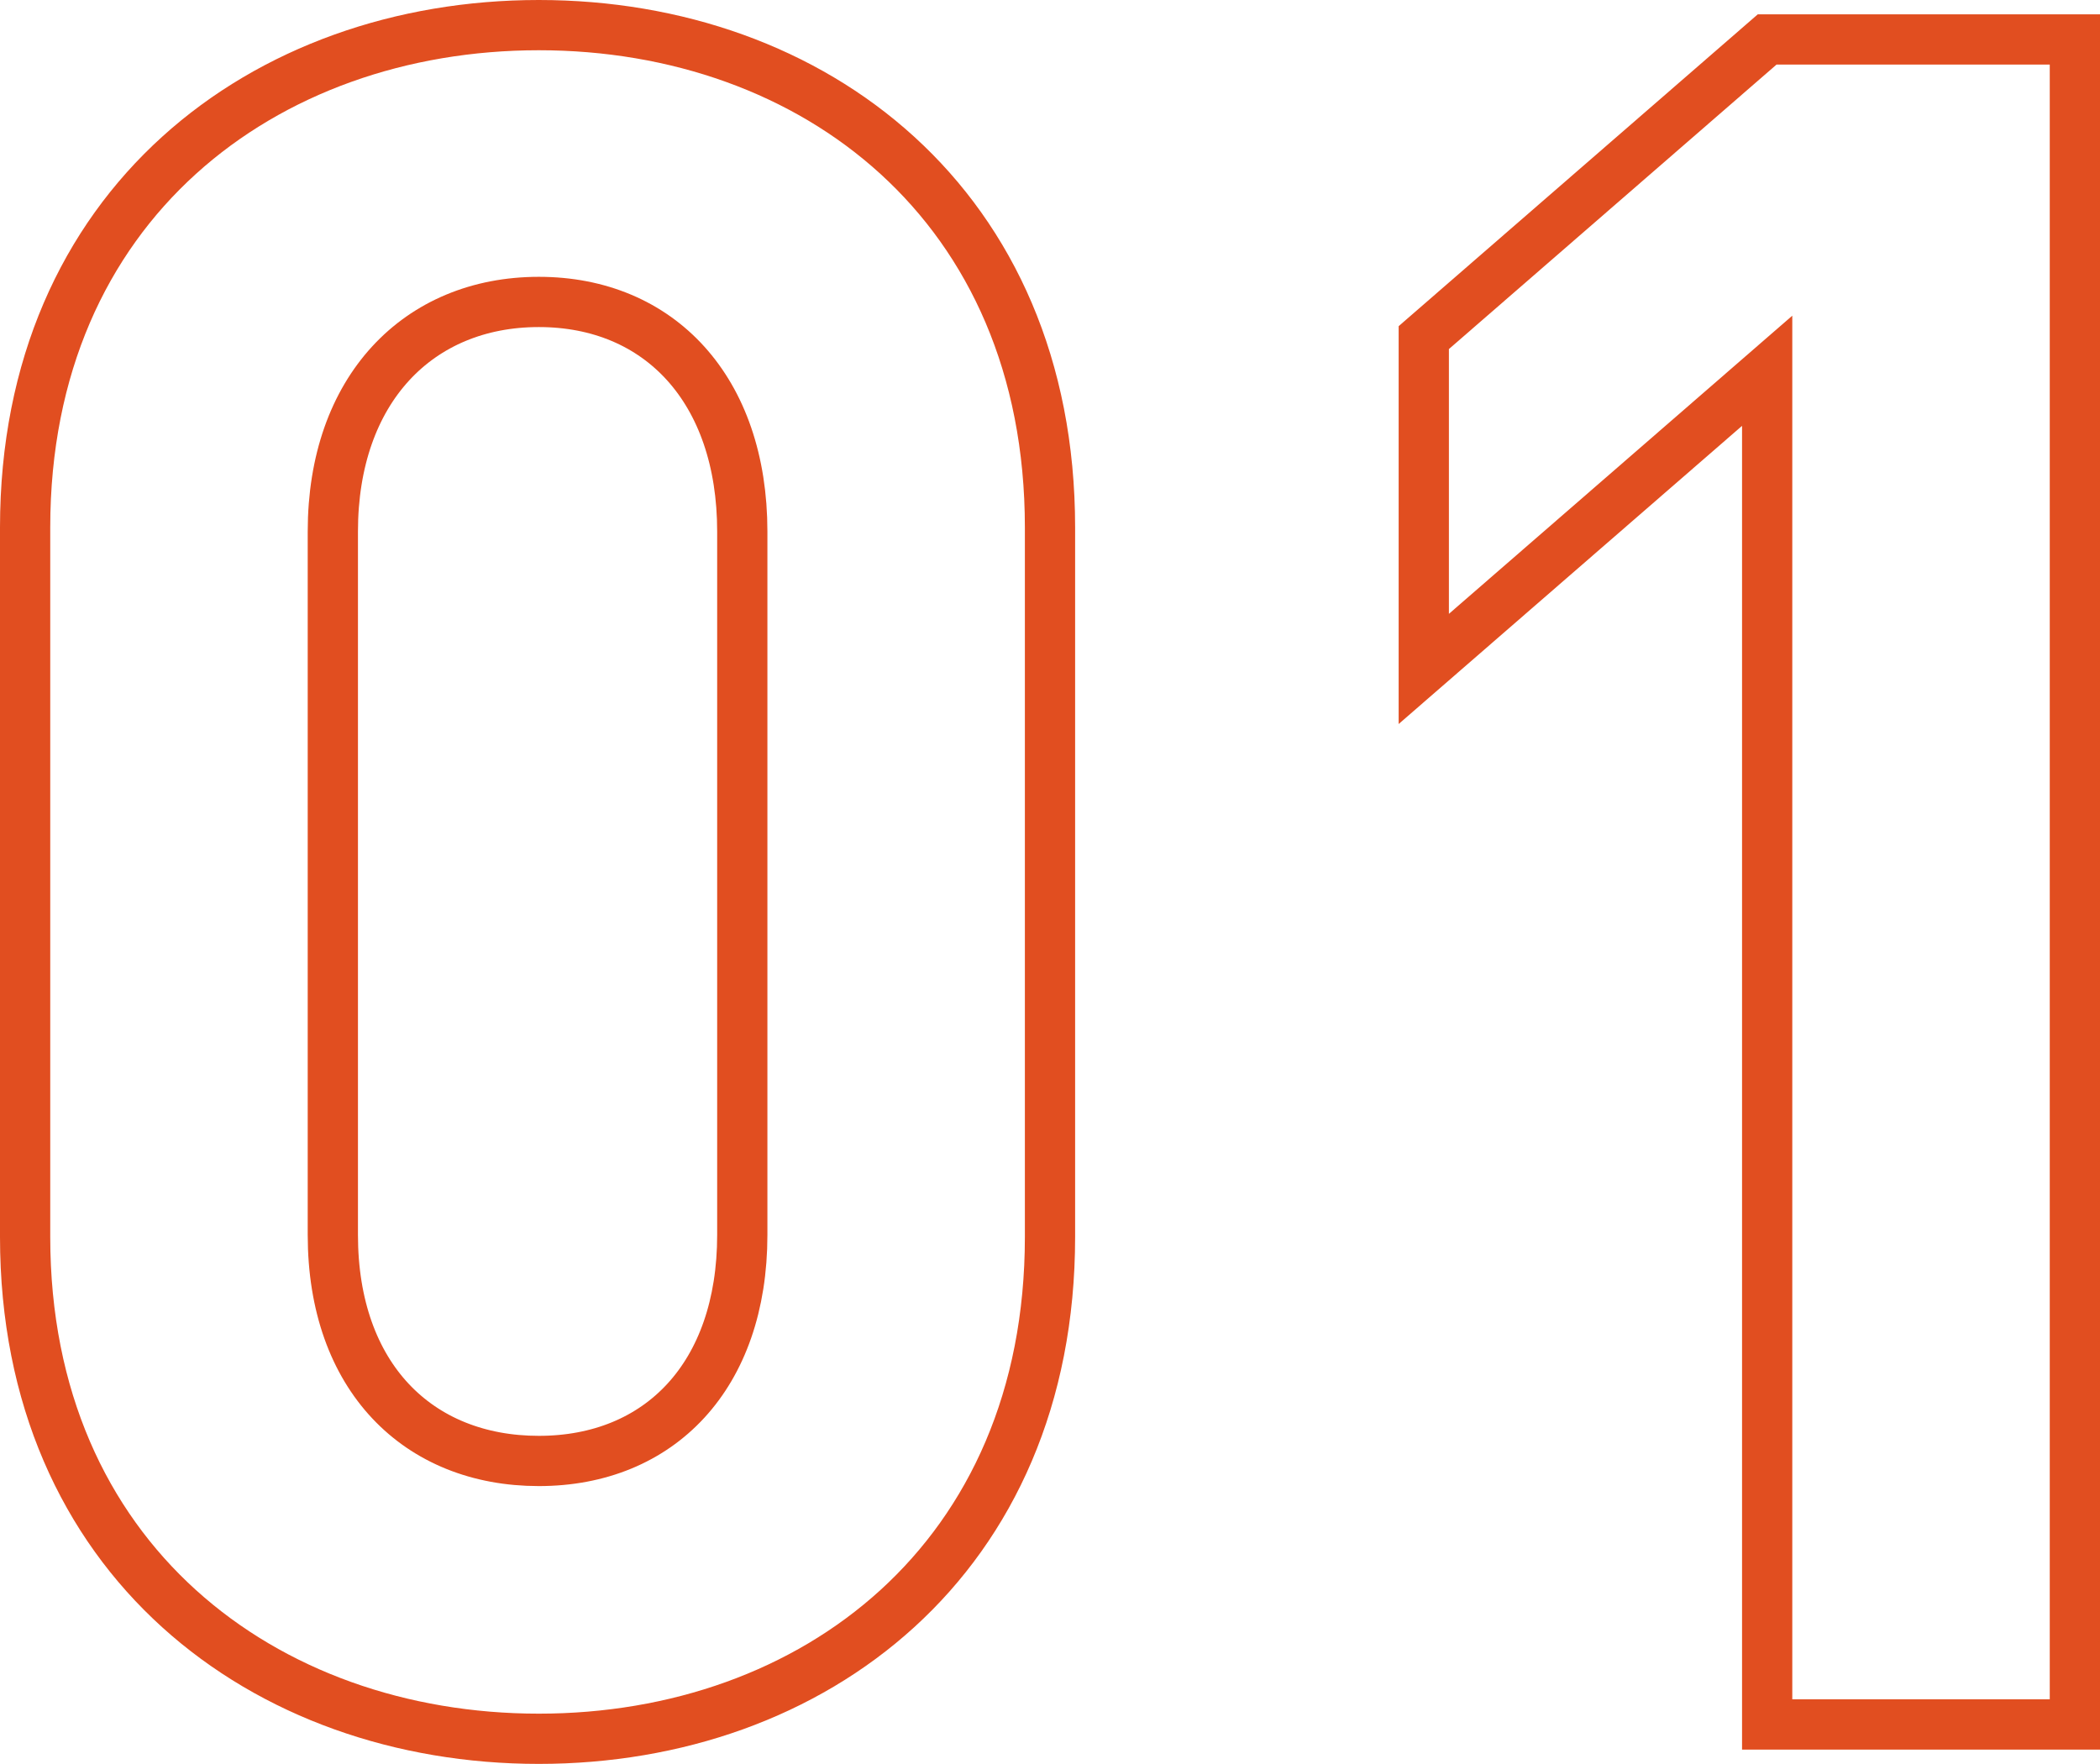 <svg xmlns="http://www.w3.org/2000/svg" viewBox="0 0 83.6 70.22"><defs><style>.cls-1{fill:none;stroke:#e14e20;stroke-miterlimit:10;stroke-width:2px;}</style></defs><title>1</title><g id="Laag_2" data-name="Laag 2"><g id="Layer_2" data-name="Layer 2"><path class="cls-1" d="M21.45,69.22C10.52,69.22,1,62.06,1,49.24V21C1,8.16,10.52,1,21.45,1S41.8,8.16,41.8,21V49.24C41.8,62.06,32.38,69.22,21.45,69.22Zm8.1-48.06c0-5.65-3.3-9.14-8.1-9.14s-8.2,3.49-8.2,9.14v28c0,5.65,3.39,9,8.2,9s8.1-3.39,8.1-9Z"/><path class="cls-1" d="M70.35,68.65V14.76L56.68,26.63V13.44L70.35,1.57H82.6V68.65Z"/></g></g></svg>